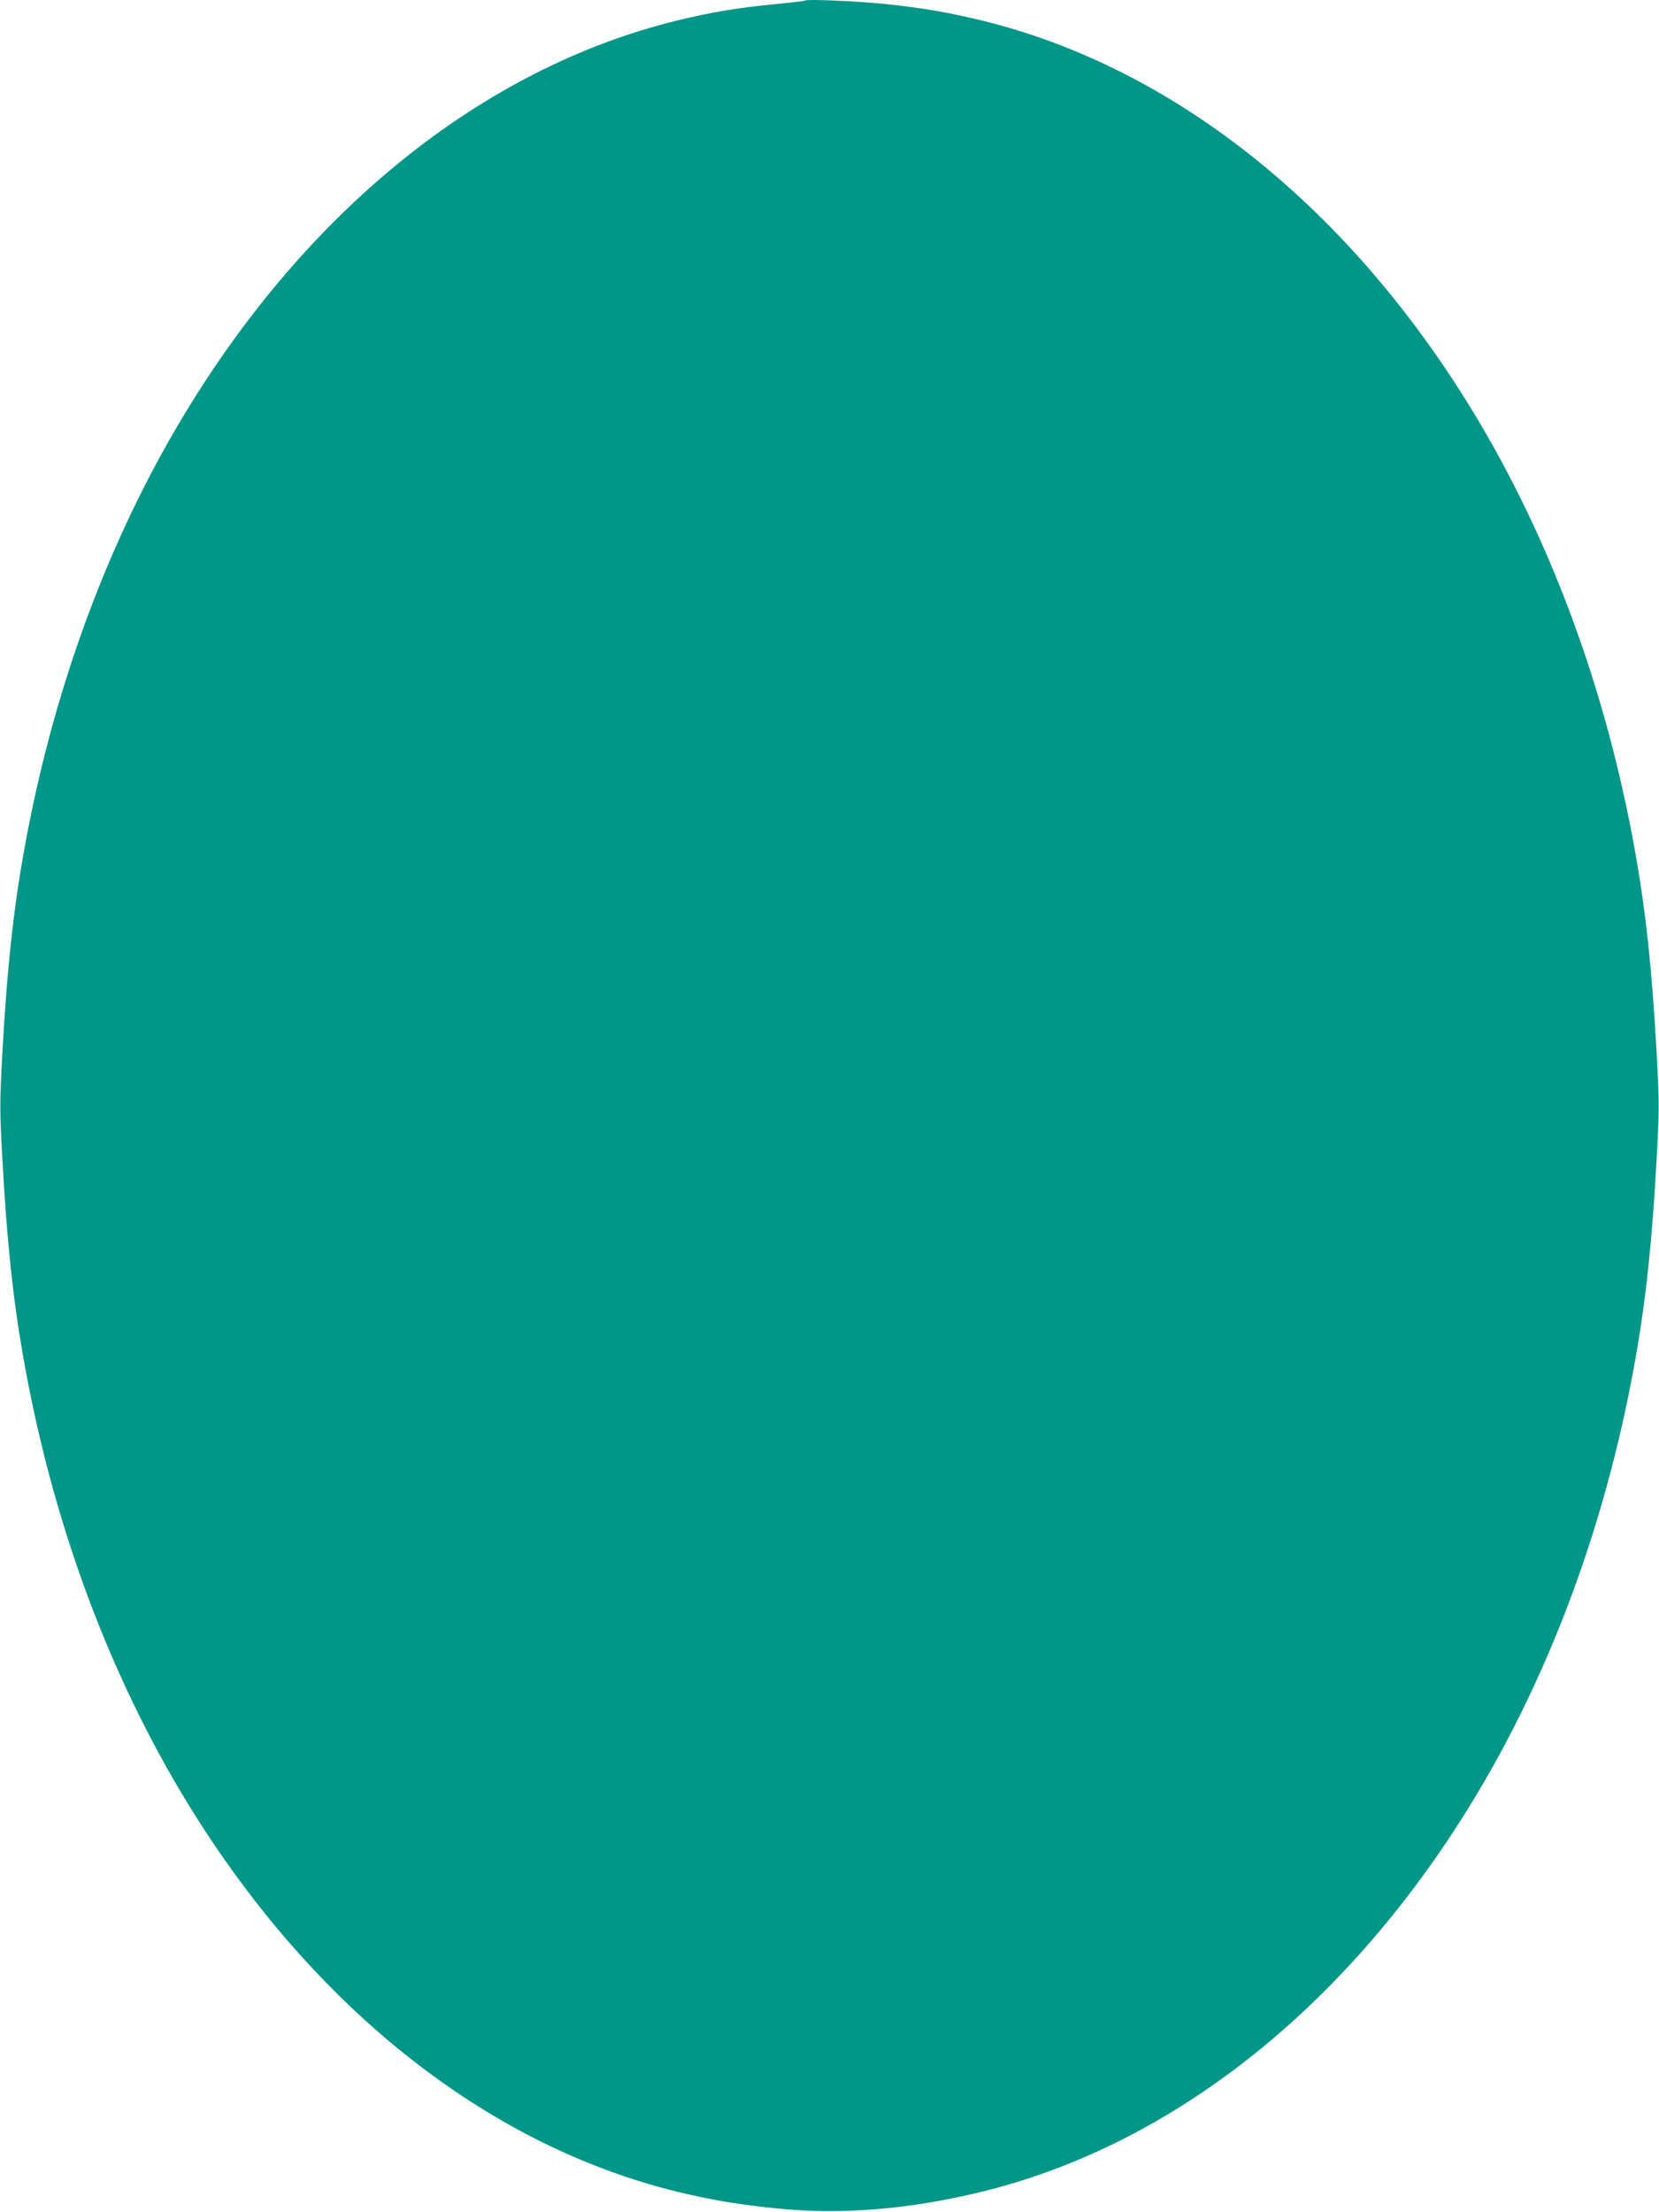 <?xml version="1.0" standalone="no"?>
<!DOCTYPE svg PUBLIC "-//W3C//DTD SVG 20010904//EN"
 "http://www.w3.org/TR/2001/REC-SVG-20010904/DTD/svg10.dtd">
<svg version="1.0" xmlns="http://www.w3.org/2000/svg"
 width="960pt" height="1280pt" viewBox="0 0 960 1280"
 preserveAspectRatio="xMidYMid meet">
<g transform="translate(0,1280) scale(0.1,-0.1)"
fill="#009688" stroke="none">
<path d="M4660 12797 c-3 -3 -82 -12 -175 -21 -217 -21 -368 -46 -572 -96
-1047 -258 -2007 -991 -2720 -2077 -514 -783 -877 -1725 -1057 -2743 -60 -338
-96 -675 -122 -1147 -16 -298 -16 -328 0 -625 26 -473 62 -810 122 -1148 180
-1018 543 -1960 1057 -2743 713 -1086 1673 -1819 2720 -2077 198 -48 348 -74
572 -97 377 -40 779 -7 1202 97 1047 258 2007 991 2720 2077 514 783 877 1725
1057 2743 60 338 96 675 122 1148 16 297 16 327 0 625 -26 472 -62 809 -122
1147 -180 1018 -543 1960 -1057 2743 -713 1086 -1673 1819 -2720 2077 -193 47
-347 74 -557 96 -158 17 -461 30 -470 21z"/>
</g>
</svg>
